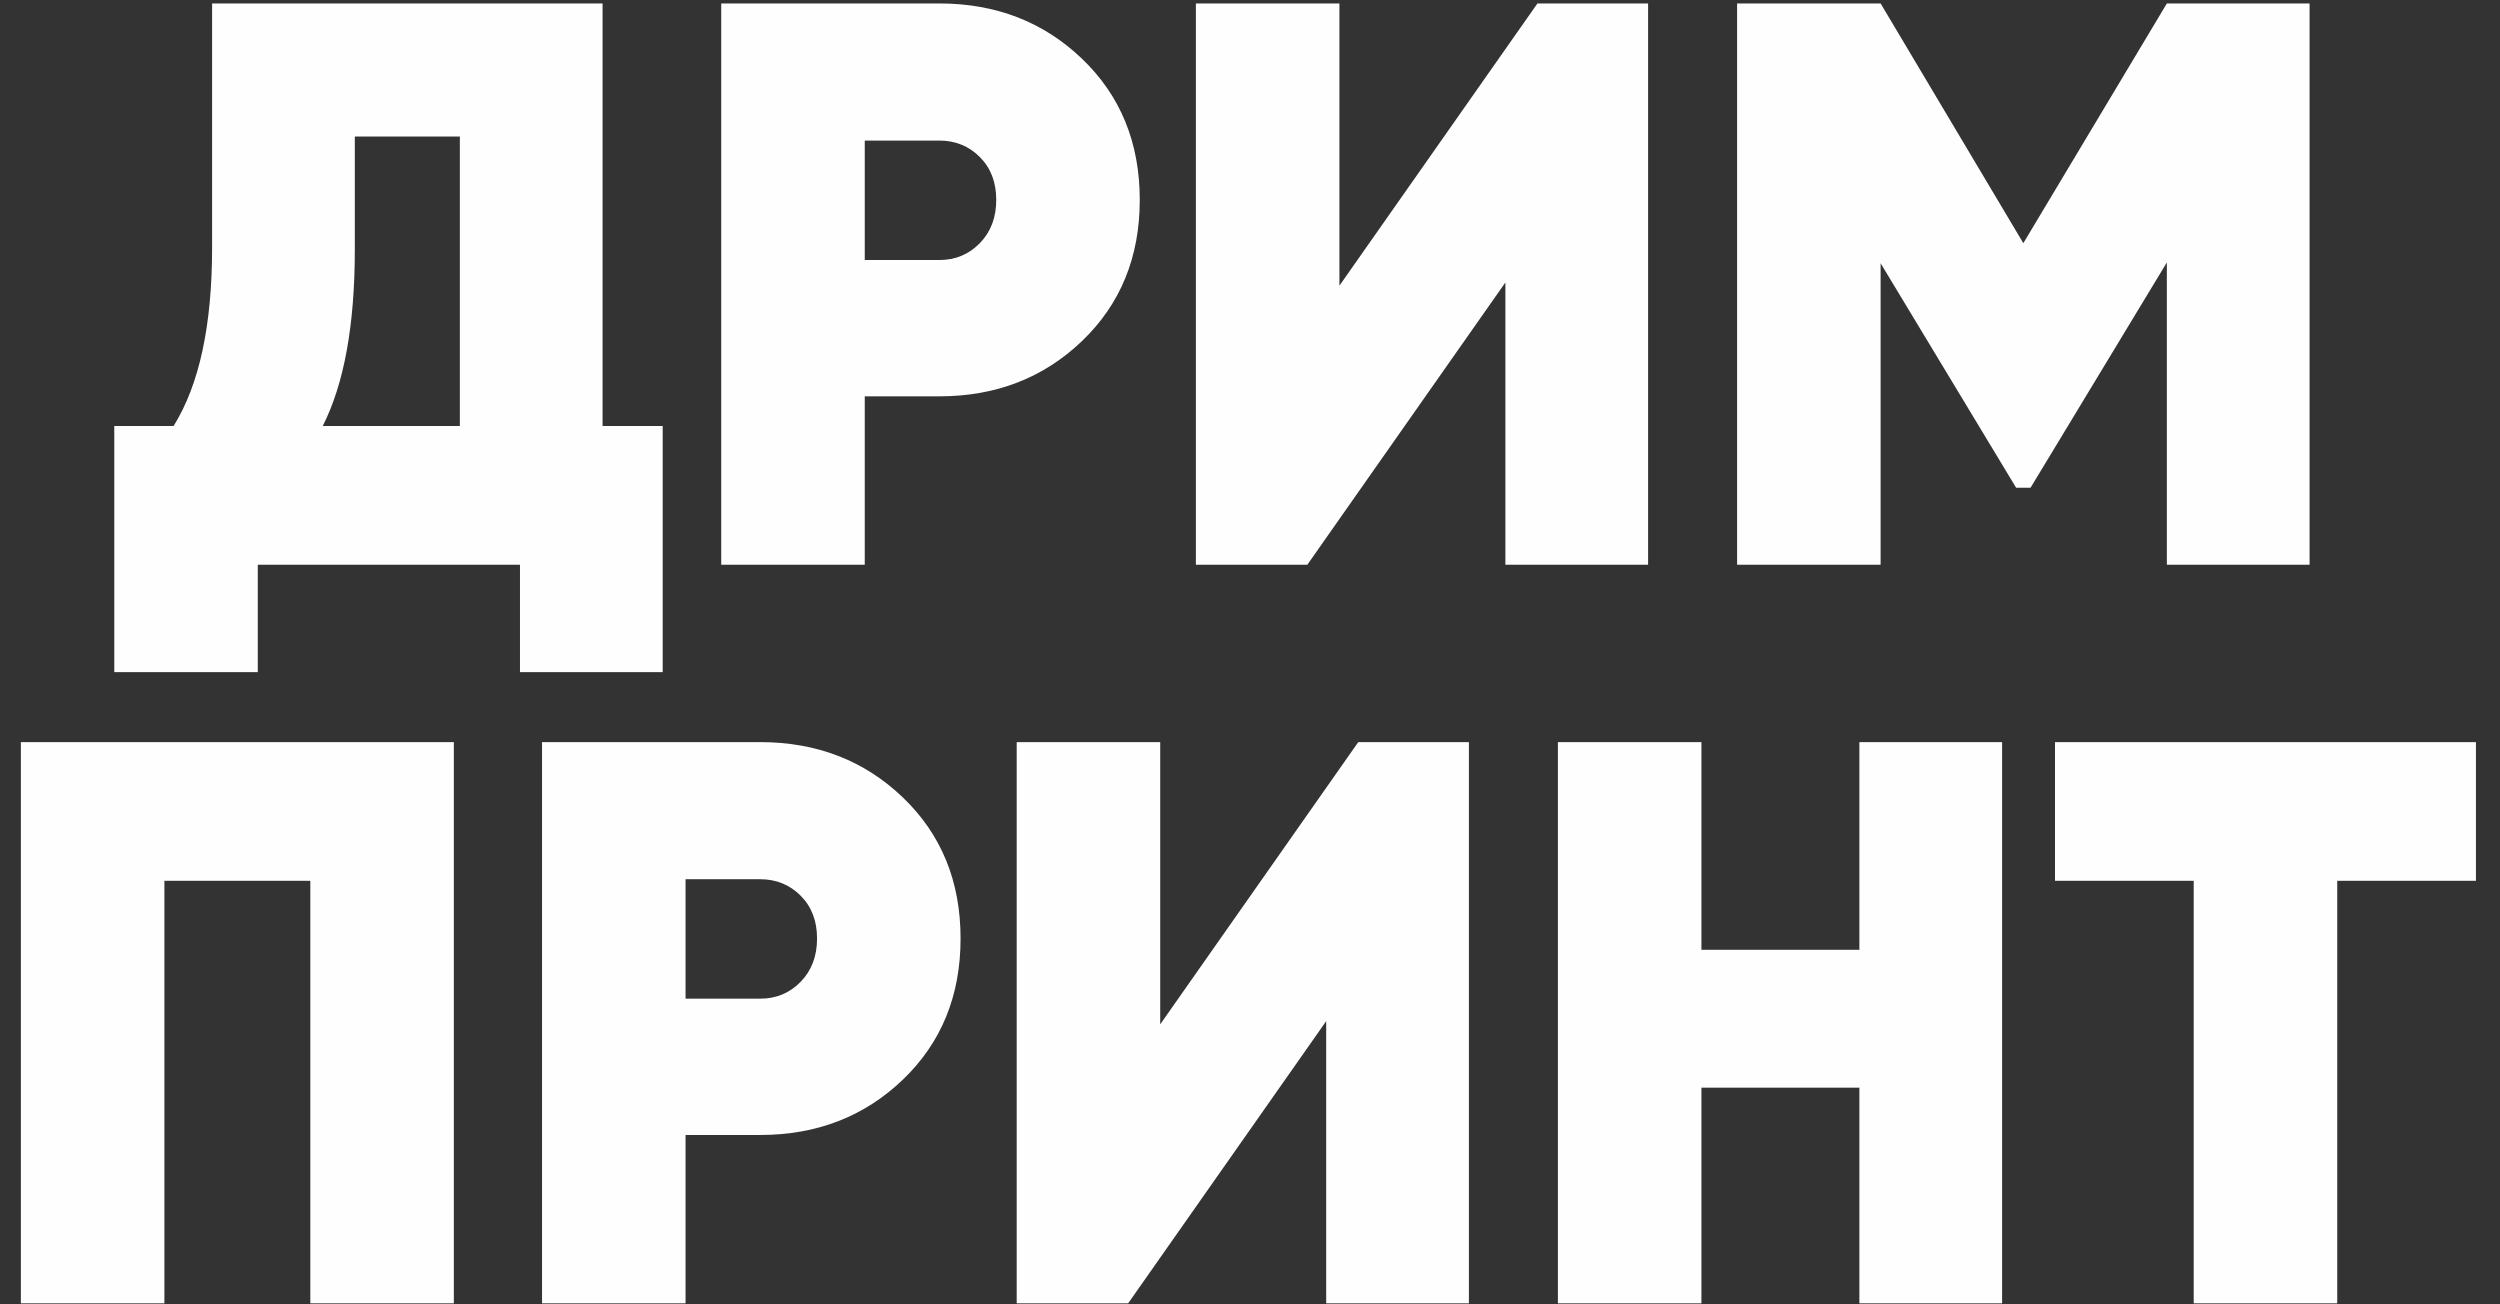 <?xml version="1.0" encoding="UTF-8"?> <svg xmlns="http://www.w3.org/2000/svg" xmlns:xlink="http://www.w3.org/1999/xlink" xmlns:xodm="http://www.corel.com/coreldraw/odm/2003" xml:space="preserve" width="23mm" height="12mm" version="1.1" style="shape-rendering:geometricPrecision; text-rendering:geometricPrecision; image-rendering:optimizeQuality; fill-rule:evenodd; clip-rule:evenodd" viewBox="0 0 2300 1200"><rect x="0" y="0" width="2300" height="1200" fill="#333333" stroke="none"/> <defs> <style type="text/css"> .fil0 {fill:#FEFEFE;fill-rule:nonzero} </style> </defs> <g id="Слой_x0020_1">  <path class="fil0" d="M554.36 3.18l0 388.74 55.32 0 0 226.46 -131.3 0 0 -98.85 -241.21 0 0 98.85 -132.04 0 0 -226.46 54.59 0c23.6,-37.87 35.41,-92.46 35.41,-163.76l0 -224.98 359.23 0zm-257.44 388.74l126.14 0 0 -266.29 -96.63 0 0 104c0,69.34 -9.84,123.44 -29.51,162.29zm366.61 -388.74l200.64 0c52.12,0 95.89,16.97 131.3,50.9 35.4,33.93 53.11,77.2 53.11,129.82 0,52.62 -17.71,95.89 -53.11,129.83 -35.41,33.93 -79.18,50.89 -131.3,50.89l-68.6 0 0 154.91 -132.04 0 0 -516.35zm132.04 236.04l68.6 0c14.75,0 27.17,-5.16 37.25,-15.49 10.08,-10.32 15.12,-23.6 15.12,-39.83 0,-16.23 -5.04,-29.38 -15.12,-39.46 -10.08,-10.08 -22.5,-15.12 -37.25,-15.12l-68.6 0 0 109.9zm720.68 280.31l-131.3 0 0 -259.65 -182.2 259.65 -102.54 0 0 -516.35 132.05 0 0 259.65 182.19 -259.65 101.8 0 0 516.35zm477.25 -516.35l131.3 0 0 516.35 -131.3 0 0 -278.09 -125.4 207.27 -13.28 0 -124.66 -206.54 0 277.36 -132.04 0 0 -516.35 132.04 0 131.3 220.55 132.04 -220.55zm-1974.3 679.56l398.33 0 0 516.35 -132.04 0 0 -388.74 -134.25 0 0 388.74 -132.04 0 0 -516.35zm479.47 0l200.64 0c52.12,0 95.89,16.97 131.3,50.9 35.4,33.93 53.11,77.2 53.11,129.82 0,52.62 -17.71,95.89 -53.11,129.83 -35.41,33.93 -79.18,50.89 -131.3,50.89l-68.6 0 0 154.91 -132.04 0 0 -516.35zm132.04 236.04l68.6 0c14.75,0 27.17,-5.16 37.25,-15.49 10.08,-10.32 15.12,-23.6 15.12,-39.83 0,-16.23 -5.04,-29.38 -15.12,-39.46 -10.08,-10.08 -22.5,-15.12 -37.25,-15.12l-68.6 0 0 109.9zm720.68 280.31l-131.3 0 0 -259.65 -182.21 259.65 -102.53 0 0 -516.35 132.04 0 0 259.65 182.2 -259.65 101.8 0 0 516.35zm359.23 -325.3l0 -191.05 131.3 0 0 516.35 -131.3 0 0 -198.43 -145.32 0 0 198.43 -132.04 0 0 -516.35 132.04 0 0 191.05 145.32 0zm179.98 -191.05l387.26 0 0 127.61 -127.61 0 0 388.74 -132.04 0 0 -388.74 -127.61 0 0 -127.61z"></path> </g> </svg> 